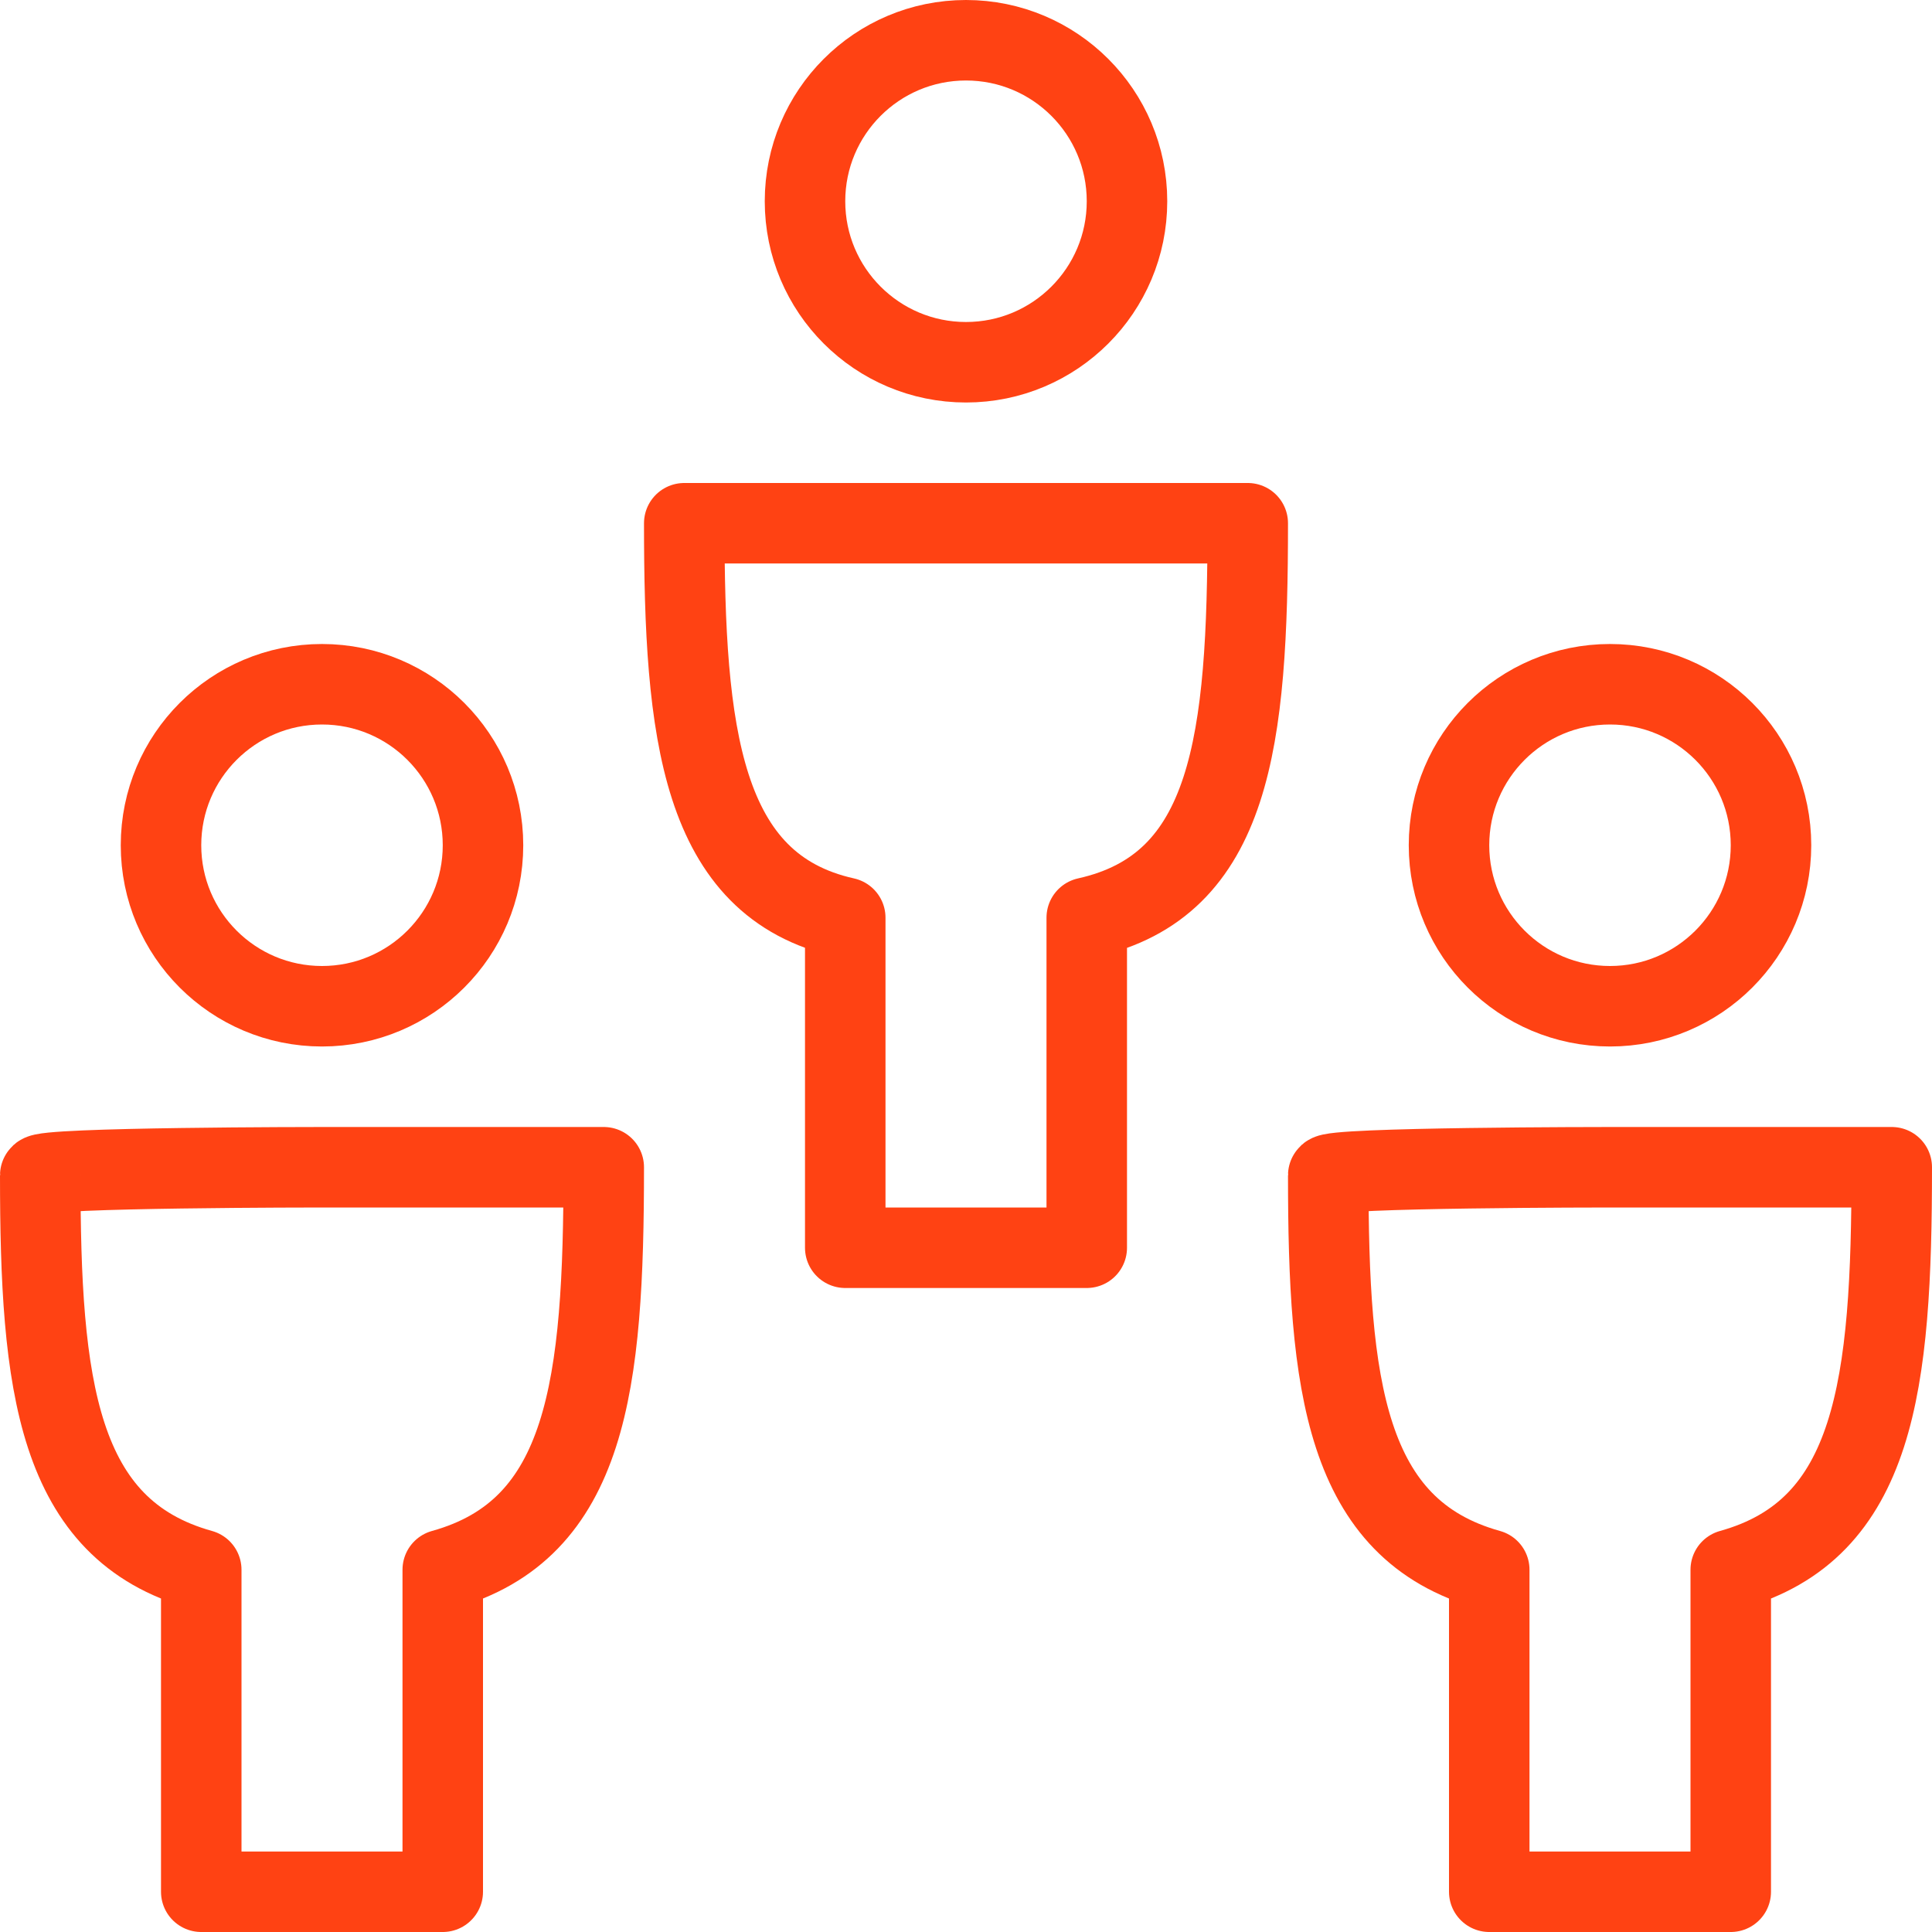 <?xml version="1.0" encoding="utf-8"?>
<!-- Generator: Adobe Illustrator 21.0.2, SVG Export Plug-In . SVG Version: 6.00 Build 0)  -->
<svg version="1.1" id="Layer_1" xmlns="http://www.w3.org/2000/svg" xmlns:xlink="http://www.w3.org/1999/xlink" x="0px" y="0px"
	 viewBox="0 0 24 24" style="enable-background:new 0 0 24 24;" xml:space="preserve">
<style type="text/css">
	.st0{fill:none;stroke:#FF4213;stroke-linejoin:round;stroke-miterlimit:10;}
</style>
<g>
	<circle class="st0" cx="4" cy="10.5" r="2"/>
	<path class="st0" d="M4,14.5h3.5c0,2.7-0.2,4.5-2,5v4h-3v-4c-1.8-0.5-2-2.3-2-4.9C0.5,14.5,4,14.5,4,14.5z"/>
	<circle class="st0" cx="20" cy="10.5" r="2"/>
	<path class="st0" d="M20,14.5h3.5c0,2.7-0.2,4.5-2,5v4h-3v-4c-1.8-0.5-2-2.3-2-4.9C16.5,14.5,20,14.5,20,14.5z"/>
	<circle class="st0" cx="12" cy="2.5" r="2"/>
	<path class="st0" d="M12,6.5h3.5c0,2.7-0.2,4.5-2,4.9v4.1h-3v-4.1c-1.8-0.4-2-2.3-2-4.9H12z"/>
</g>
</svg>
